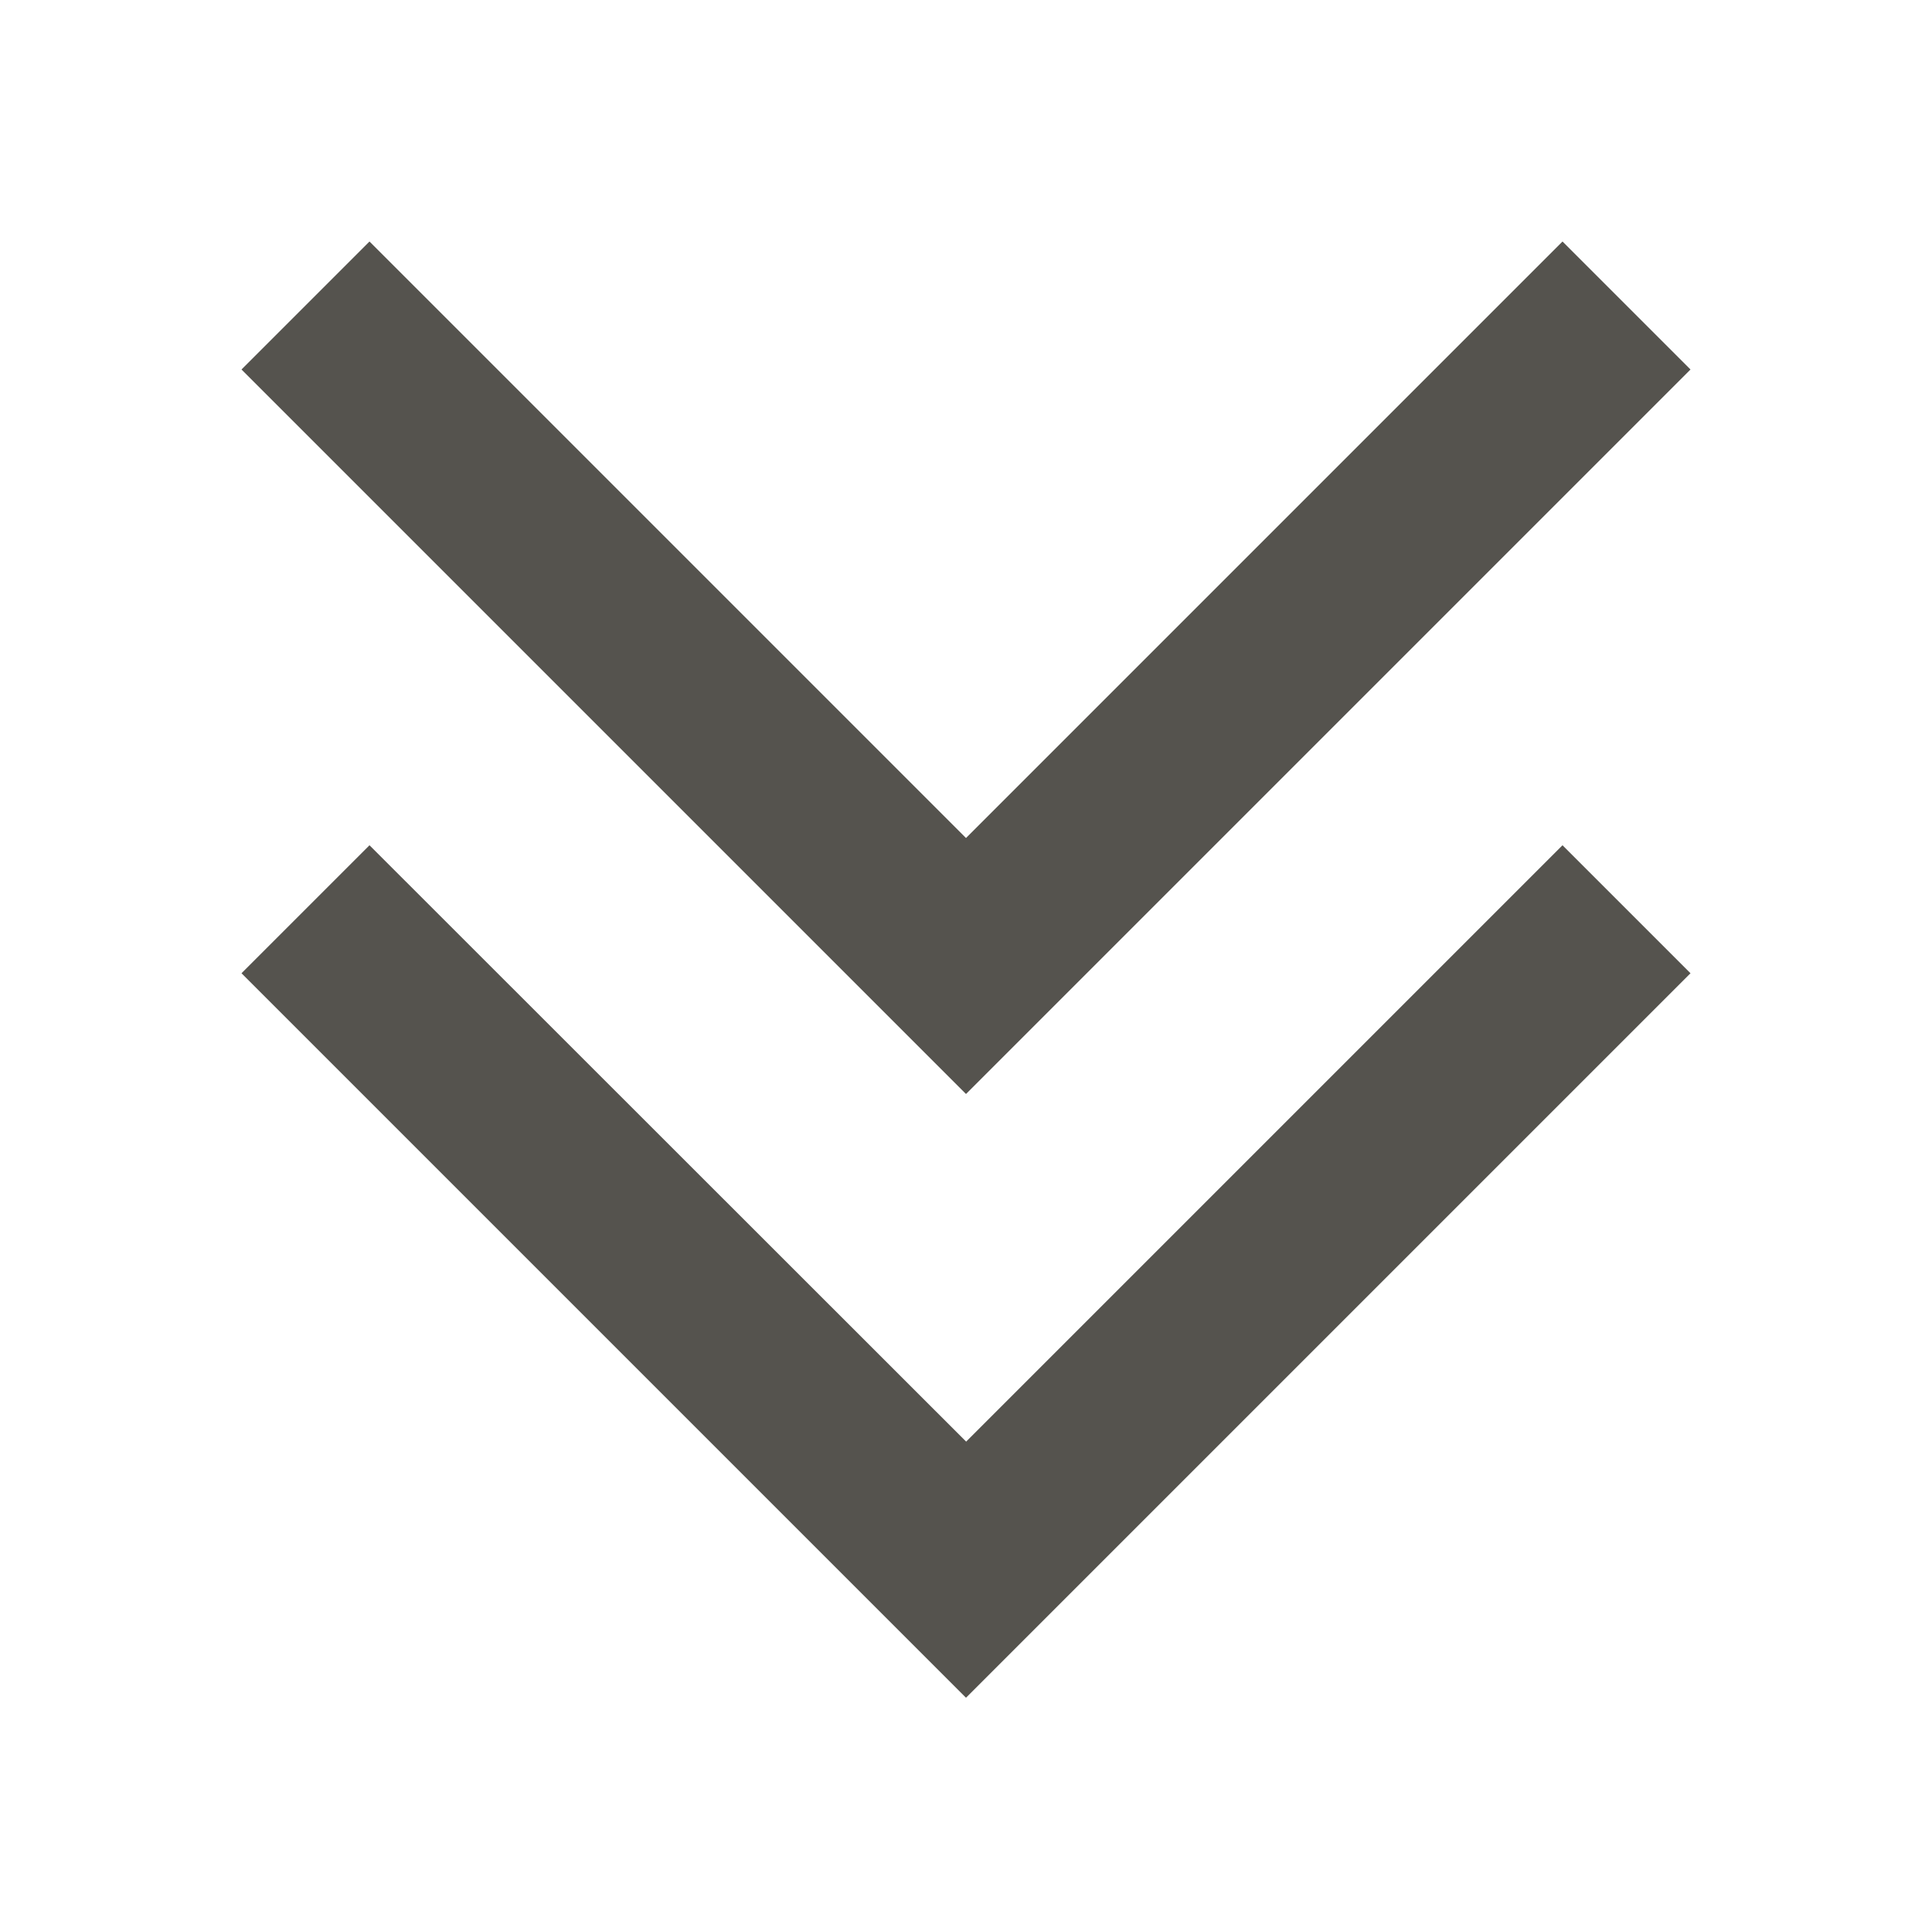 <svg xmlns="http://www.w3.org/2000/svg" viewBox="0 0 20 20" fill="#55534E"><path d="m10 11.325-7.5-7.5L3.825 2.5 10 8.675 16.175 2.5 17.5 3.825zm0 3.597L3.825 8.75 2.5 10.075l7.5 7.5 7.5-7.5-1.325-1.325L10 14.925z" fill="#55534E"></path></svg>